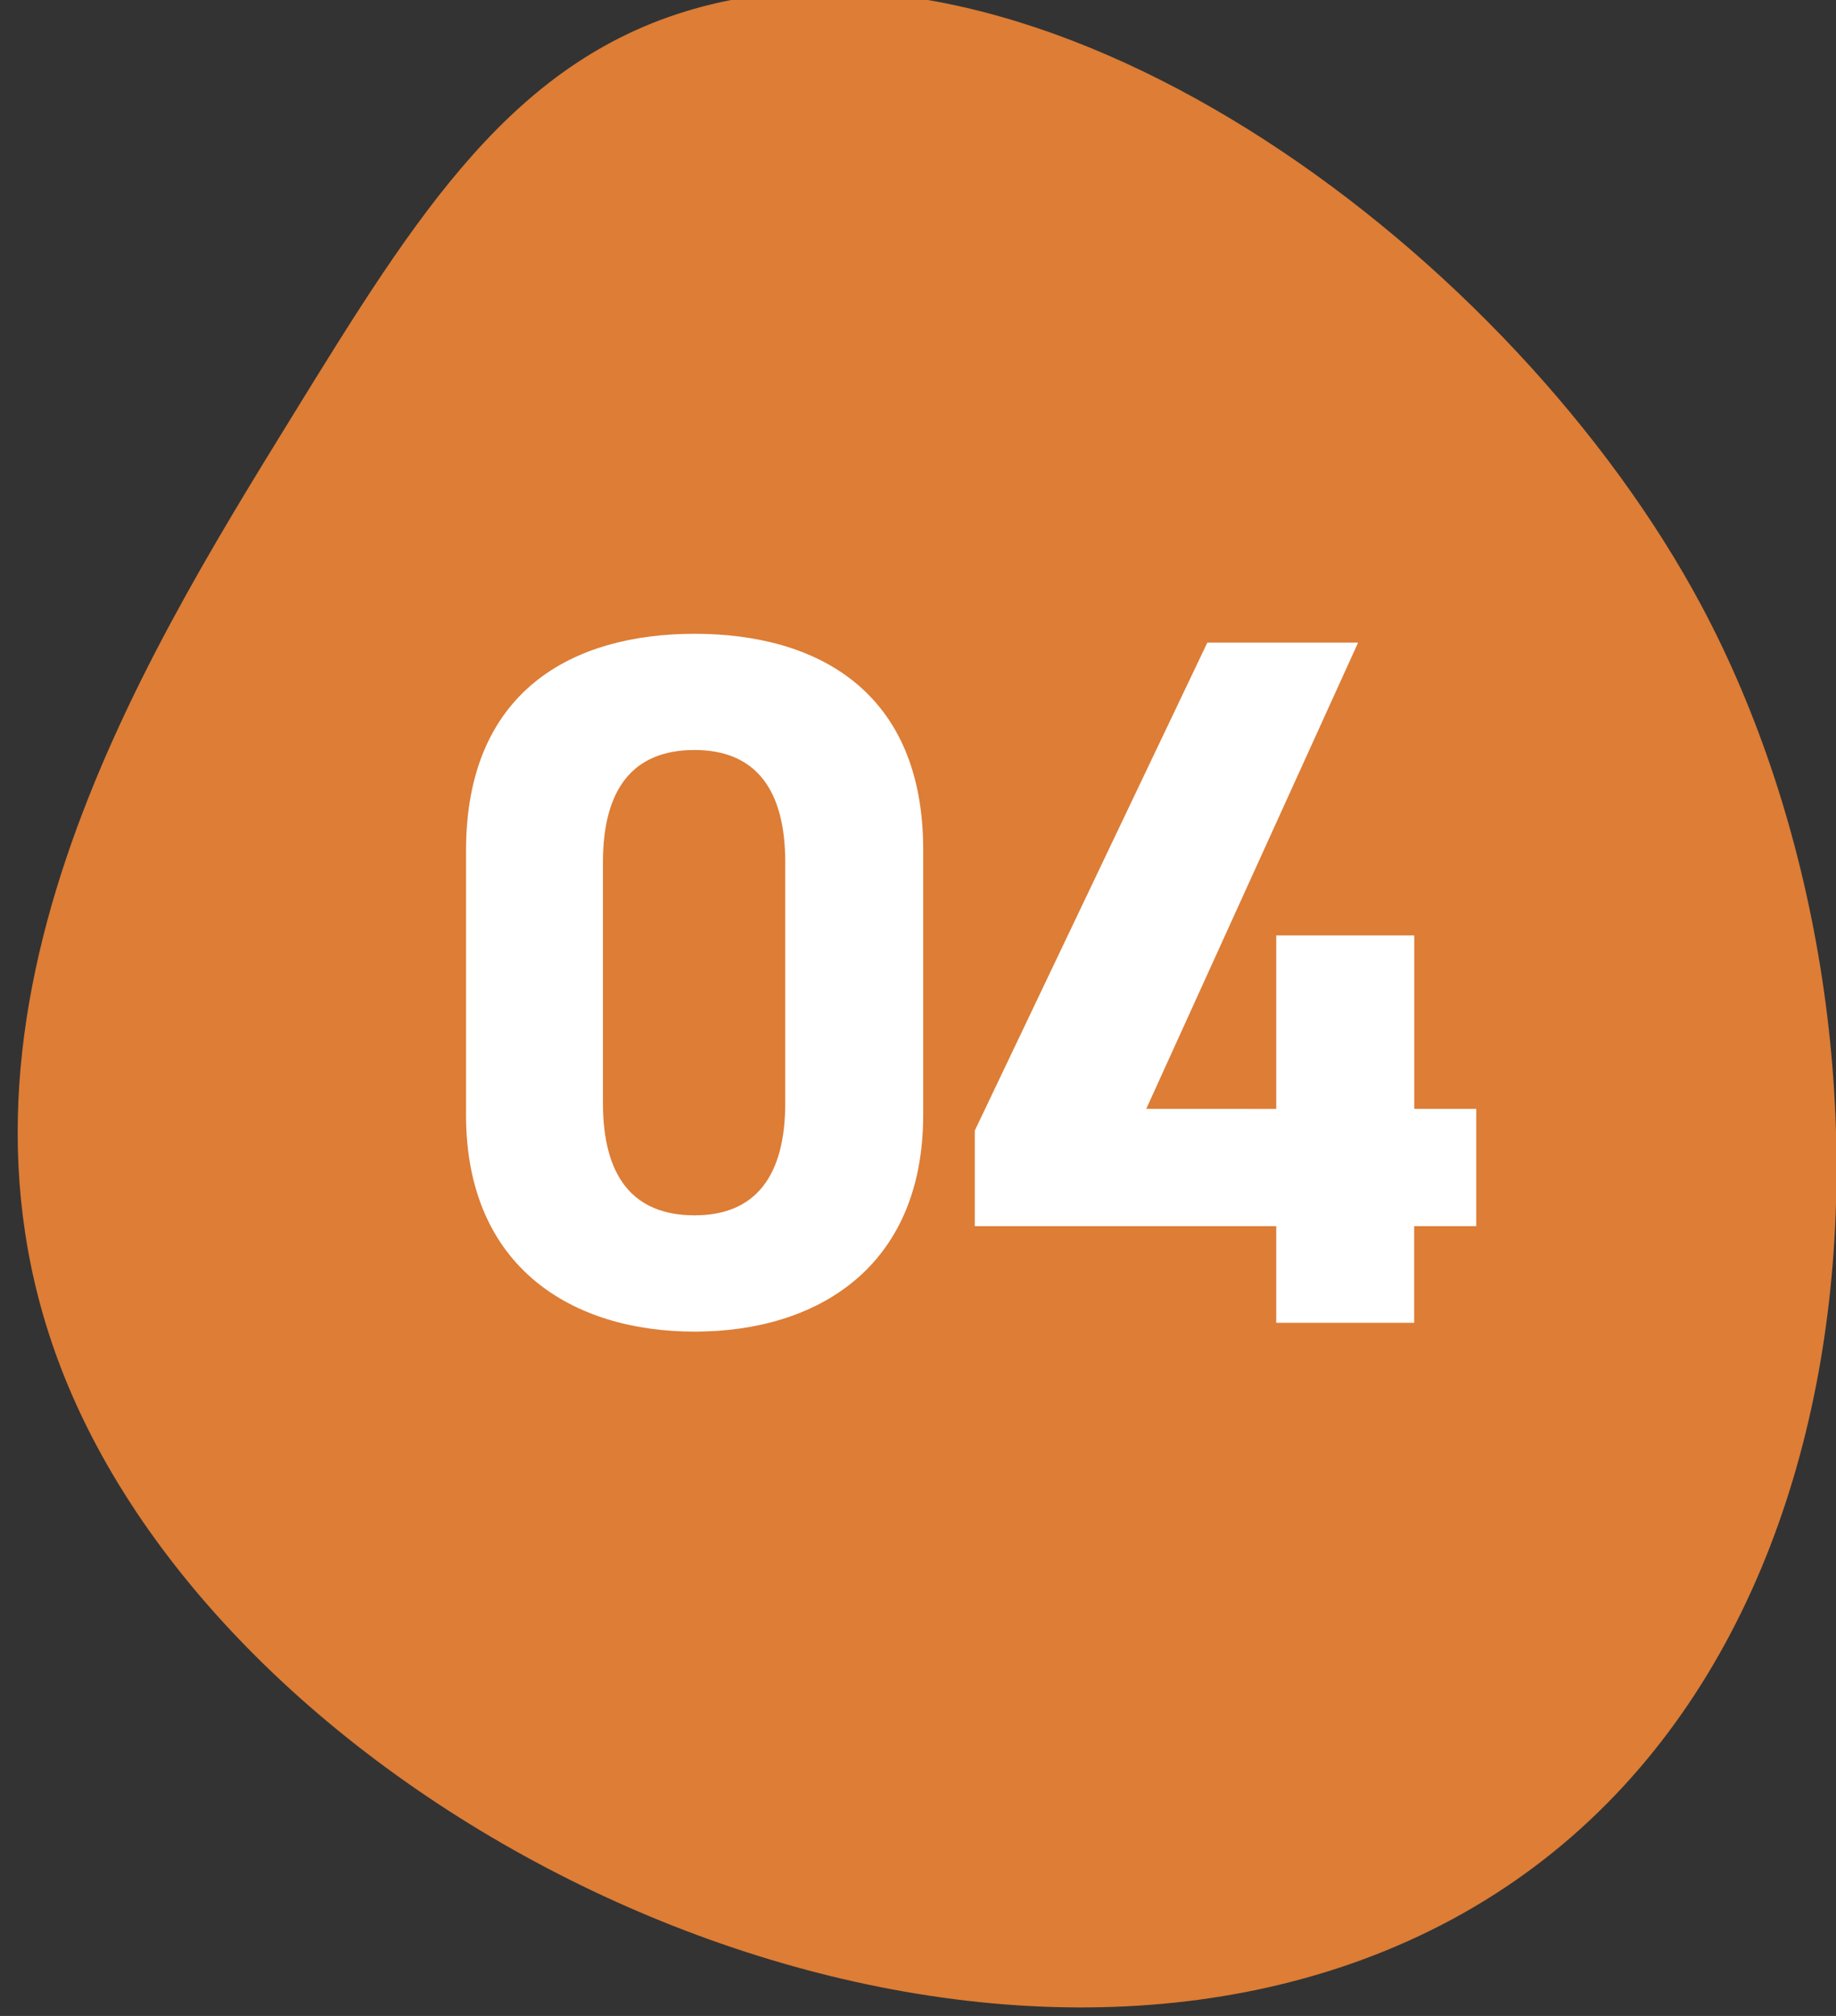 <svg xmlns="http://www.w3.org/2000/svg" width="82" height="90" viewBox="0 0 82 90">
  <rect x="0" y="0" width="82" height="90" fill="#333333" stroke="none"/>
  <defs>
    <style>
      .cls-1 {
        fill: #dd7d36;
      }

      .cls-1, .cls-2 {
        fill-rule: evenodd;
      }

      .cls-2 {
        fill: #fff;
      }
    </style>
  </defs>
  <path id="シェイプ_1" data-name="シェイプ 1" class="cls-1" d="M13.035,18.609C6.186,29.72-3.684,45.733,3.029,61.837c8,19.193,37.616,33.852,58.784,25.278,22.841-9.252,24.413-40.923,14.175-60.08C67.647,11.427,47.19-3.879,31.379.292,22.956,2.513,18.631,9.529,13.035,18.609Z"/>
  <path id="_04" data-name="04" class="cls-2" d="M41.232,37.932c0-7.085-4.753-9.637-10.209-9.637s-10.209,2.552-10.209,9.681V49.769c0,6.821,4.753,9.681,10.209,9.681s10.209-2.86,10.209-9.681V37.932Zm-6.161.572V49.241c0,3.256-1.32,5.017-4.049,5.017-2.772,0-4.093-1.76-4.093-5.017V38.5c0-3.256,1.32-5.017,4.093-5.017C33.751,33.487,35.071,35.247,35.071,38.5ZM53.922,28.69L43.537,50.473v4.269H57v4.313h6.161V54.742h2.772V49.505H63.164V41.76H57v7.745H51.194L60.655,28.69H53.922Z"/>
</svg>
